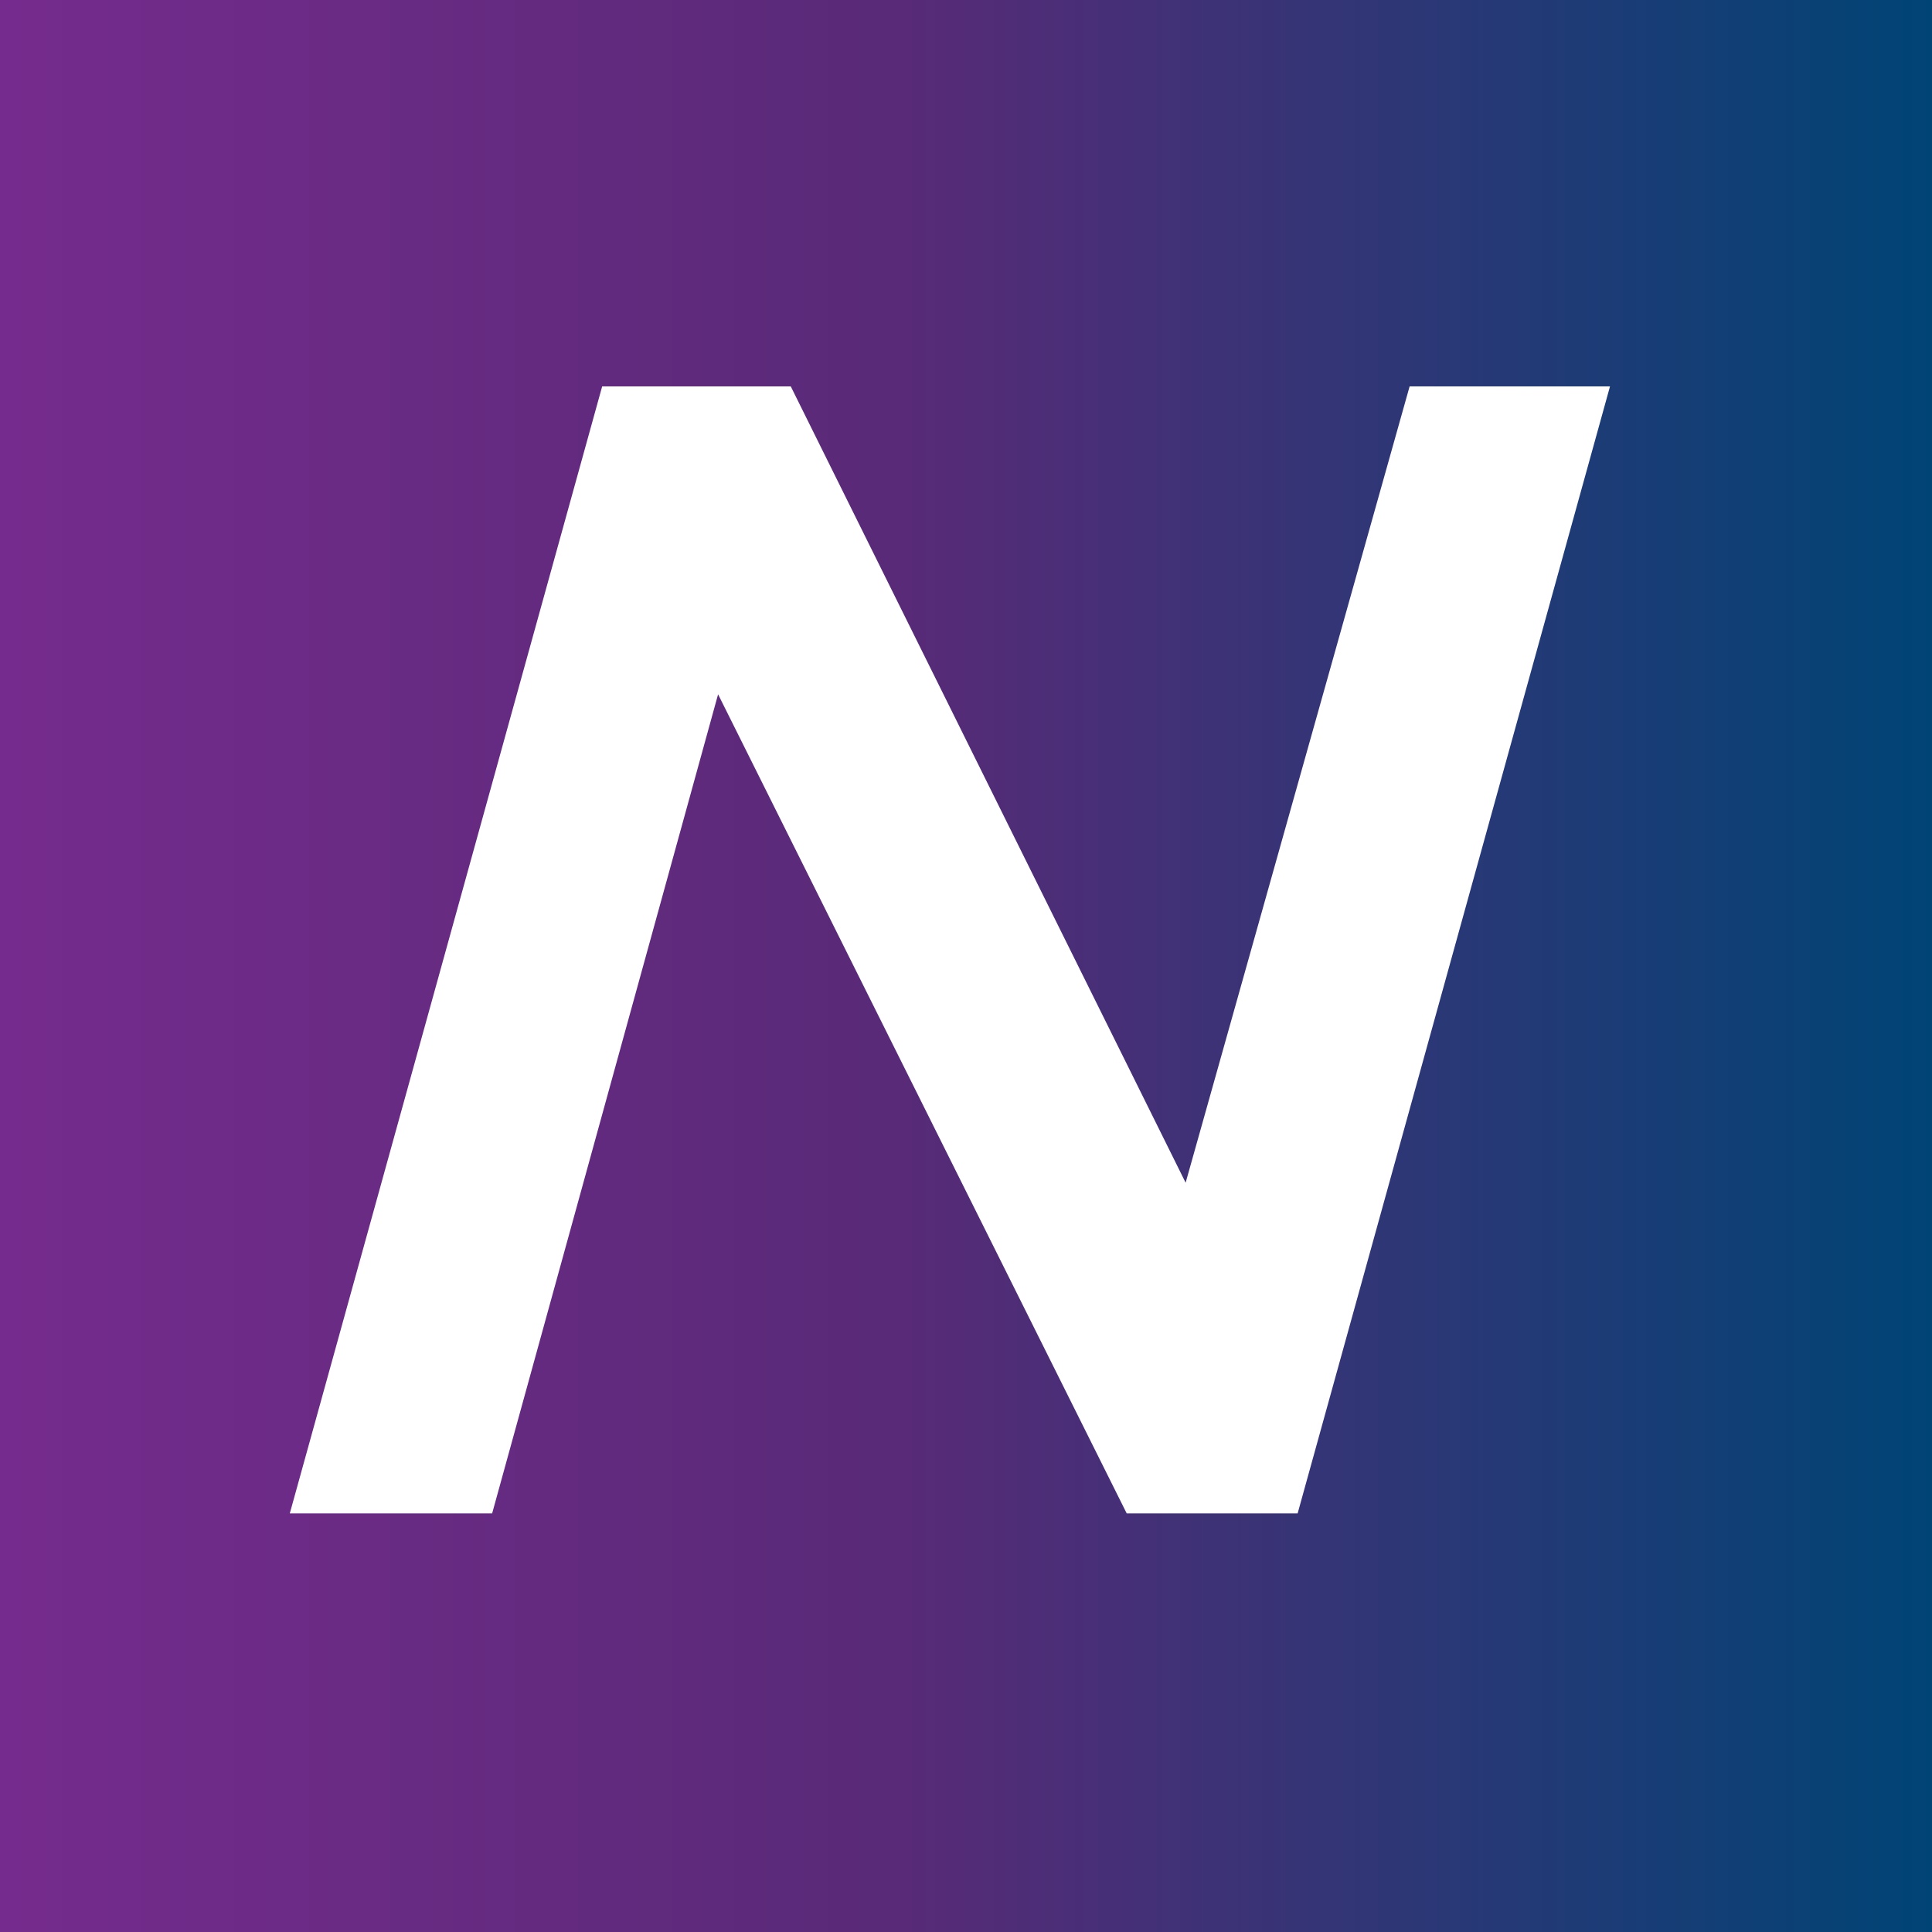 <?xml version="1.0" encoding="UTF-8"?> <svg xmlns="http://www.w3.org/2000/svg" width="60" height="60" viewBox="0 0 60 60" fill="none"><rect x="0" y="0" width="60" height="60" fill="#808080" stroke="none"/><g clip-path="url(#clip0_1961_228)"><rect width="60" height="60" fill="white"></rect><rect width="60" height="60" fill="url(#paint0_linear_1961_228)"></rect><path d="M43.777 12L36.821 36.73L24.558 12H18.701L9 47H15.284L22.301 21.562L34.991 47H40.299L50 12H43.777Z" fill="white"></path></g><defs><linearGradient id="paint0_linear_1961_228" x1="-1.11759e-07" y1="30" x2="60" y2="30" gradientUnits="userSpaceOnUse"><stop stop-color="#752B8D"></stop><stop offset="0.469" stop-color="#582A77"></stop><stop offset="1" stop-color="#004475"></stop></linearGradient><clipPath id="clip0_1961_228"><rect width="60" height="60" fill="white"></rect></clipPath></defs></svg> 